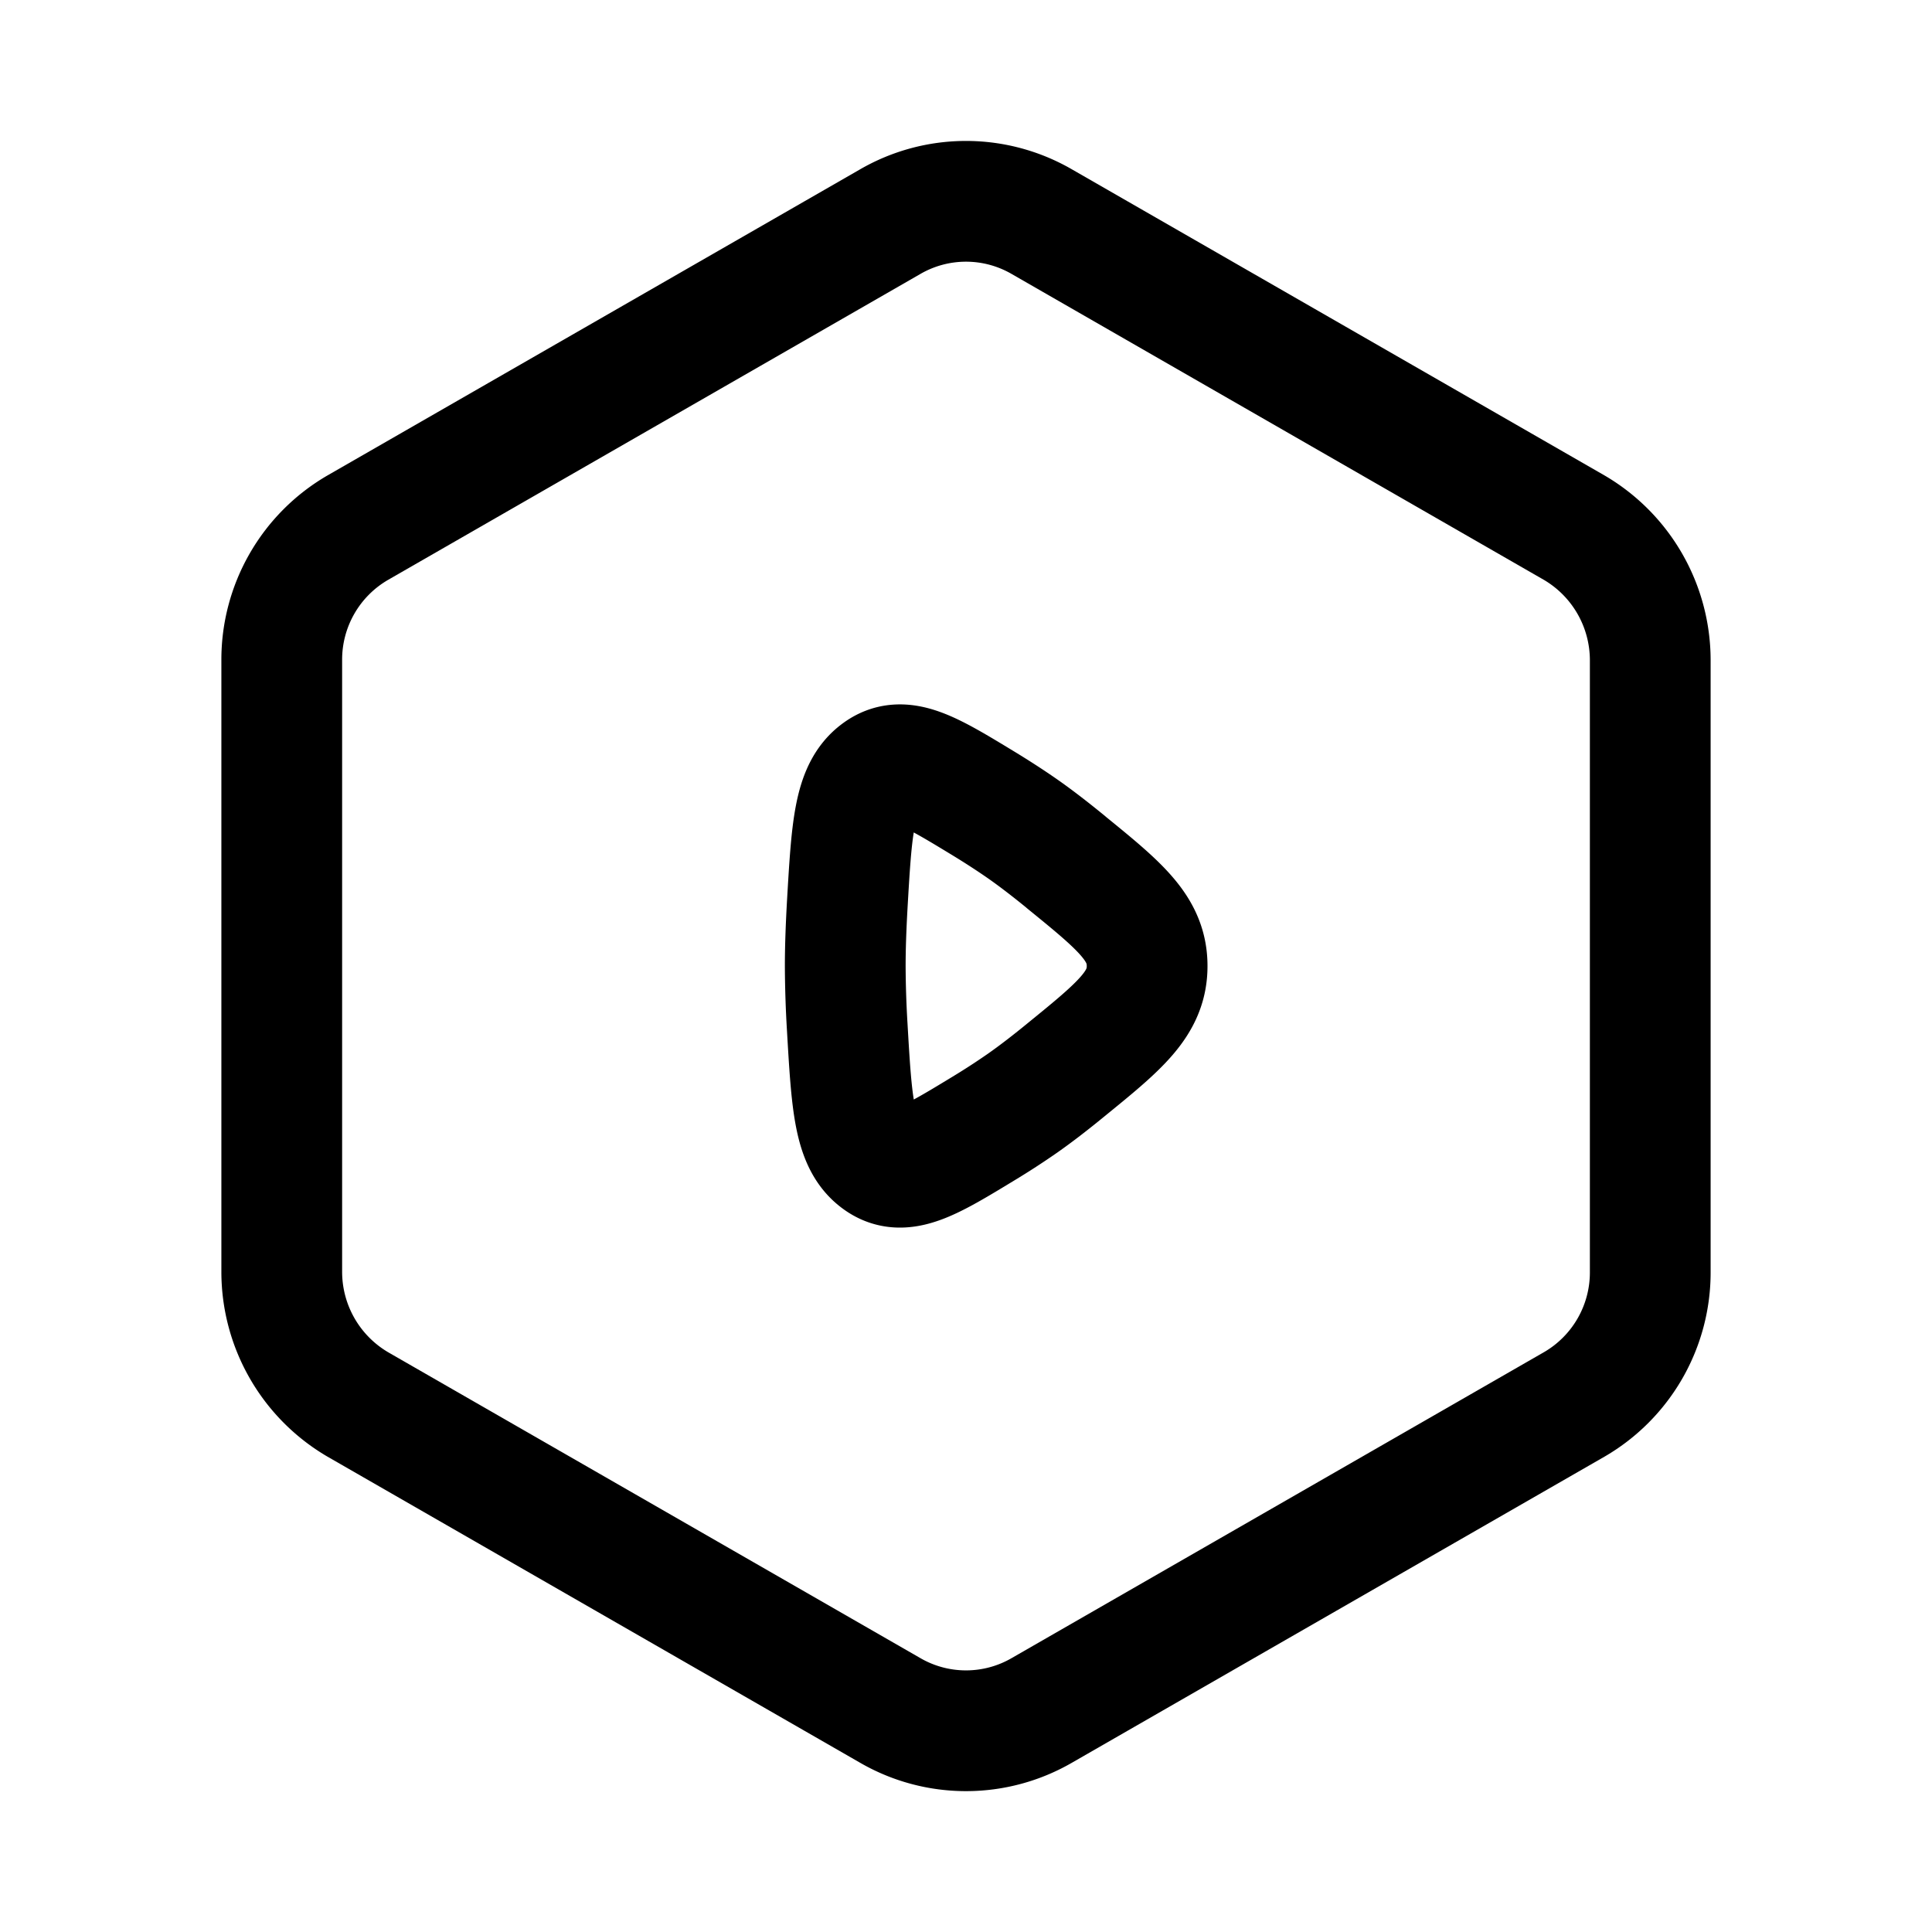 <svg width="24" height="24" fill="none" viewBox="0 0 24 24" stroke-width="1.5" stroke="currentColor" stroke-linecap="round" stroke-linejoin="round" xmlns="http://www.w3.org/2000/svg"><path d="M20.5 15.8V8.2a1.91 1.91 0 0 0-.944-1.645l-6.612-3.8a1.88 1.88 0 0 0-1.888 0l-6.612 3.8A1.895 1.895 0 0 0 3.5 8.2v7.602a1.91 1.91 0 0 0 .944 1.644l6.612 3.8a1.88 1.88 0 0 0 1.888 0l6.612-3.8A1.895 1.895 0 0 0 20.5 15.8"/><path d="M13.242 10.71c.672.547 1.008.821 1.008 1.29 0 .469-.336.743-1.008 1.29-.185.152-.37.295-.538.413a9.093 9.093 0 0 1-.49.318c-.67.407-1.006.611-1.306.385-.3-.225-.328-.697-.383-1.642A13.577 13.577 0 0 1 10.5 12c0-.235.01-.497.025-.764.055-.945.082-1.417.383-1.642.3-.226.636-.022 1.306.385.174.106.341.214.49.318.169.118.353.261.538.412"/></svg>